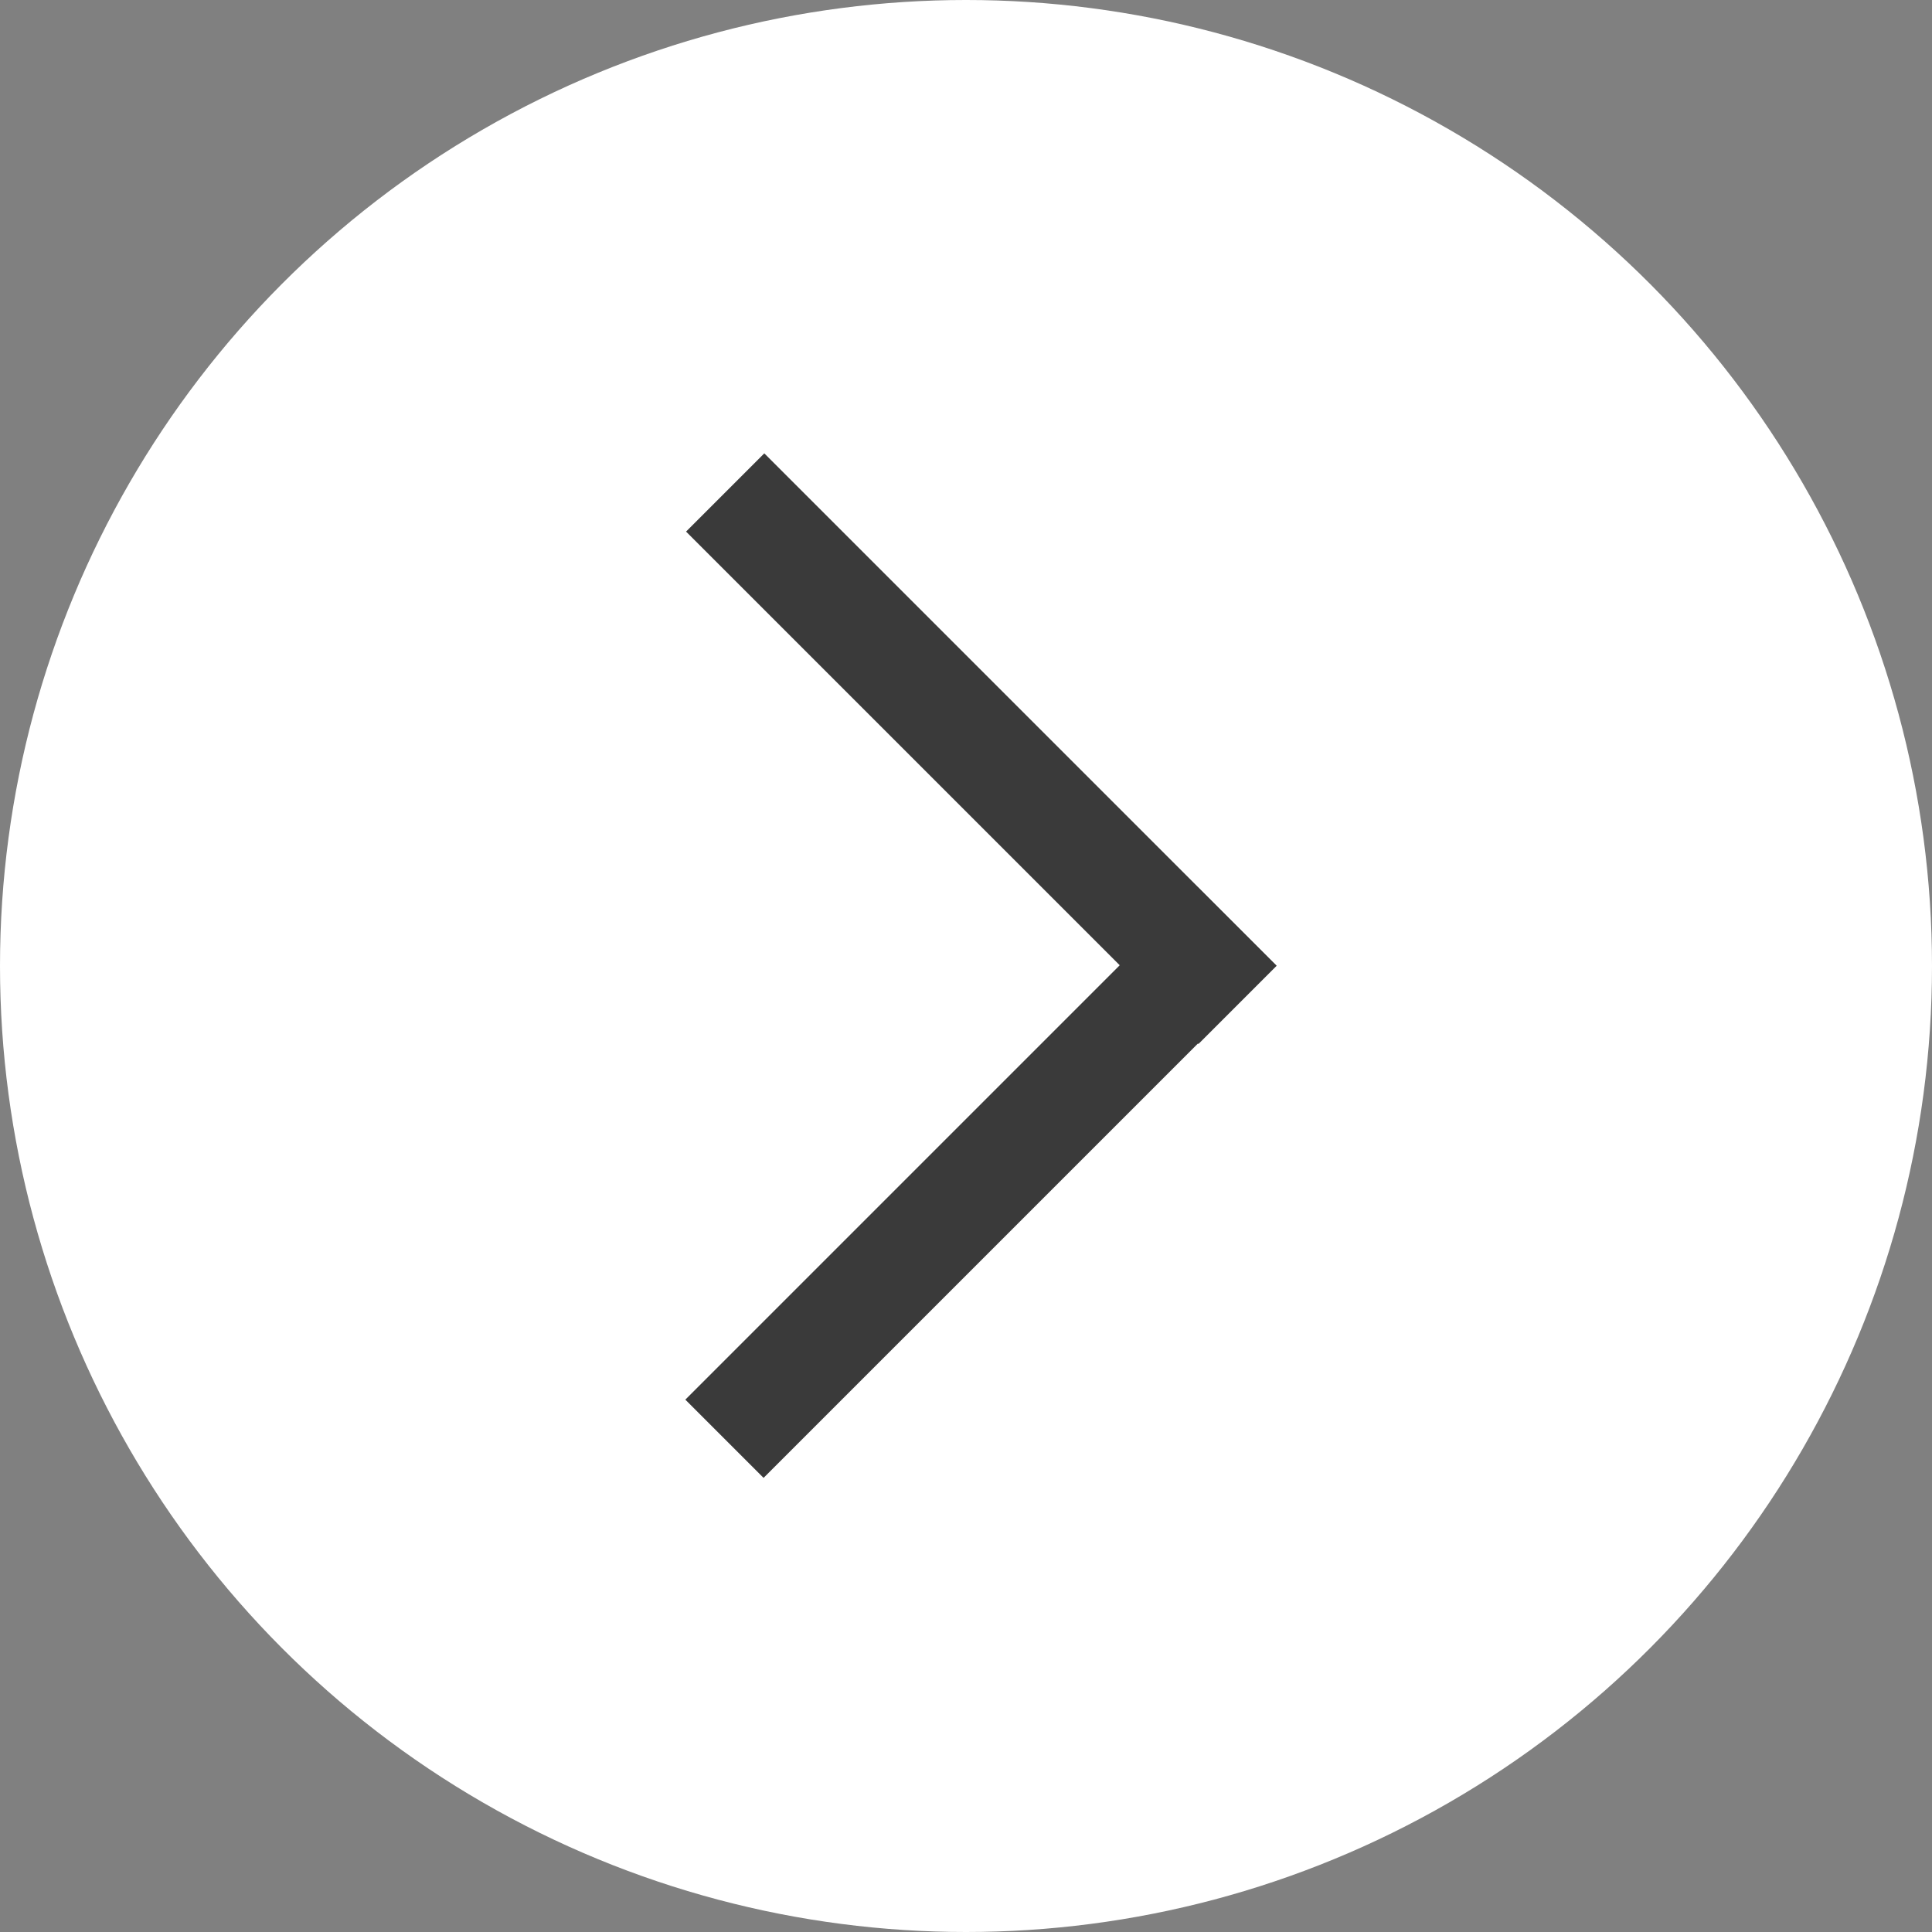 <?xml version="1.0" encoding="UTF-8"?> <svg xmlns="http://www.w3.org/2000/svg" xmlns:xlink="http://www.w3.org/1999/xlink" version="1.1" id="Layer_1" x="0px" y="0px" viewBox="0 0 213 213" style="enable-background:new 0 0 213 213;" xml:space="preserve"><rect x="0" y="0" width="213" height="213" fill="#808080" stroke="none"/> <style type="text/css"> .st0{fill:#FFFFFF;} .st1{fill:#3A3A3A;} </style> <g> <circle class="st0" cx="106.5" cy="106.5" r="106.5"></circle> <g> <rect x="102.1" y="42.6" transform="matrix(0.707 -0.707 0.707 0.707 -26.666 100.674)" class="st1" width="12.2" height="79.9"></rect> <rect x="68.2" y="124.3" transform="matrix(0.707 -0.707 0.707 0.707 -60.541 114.645)" class="st1" width="79.9" height="12.2"></rect> </g> </g> </svg> 